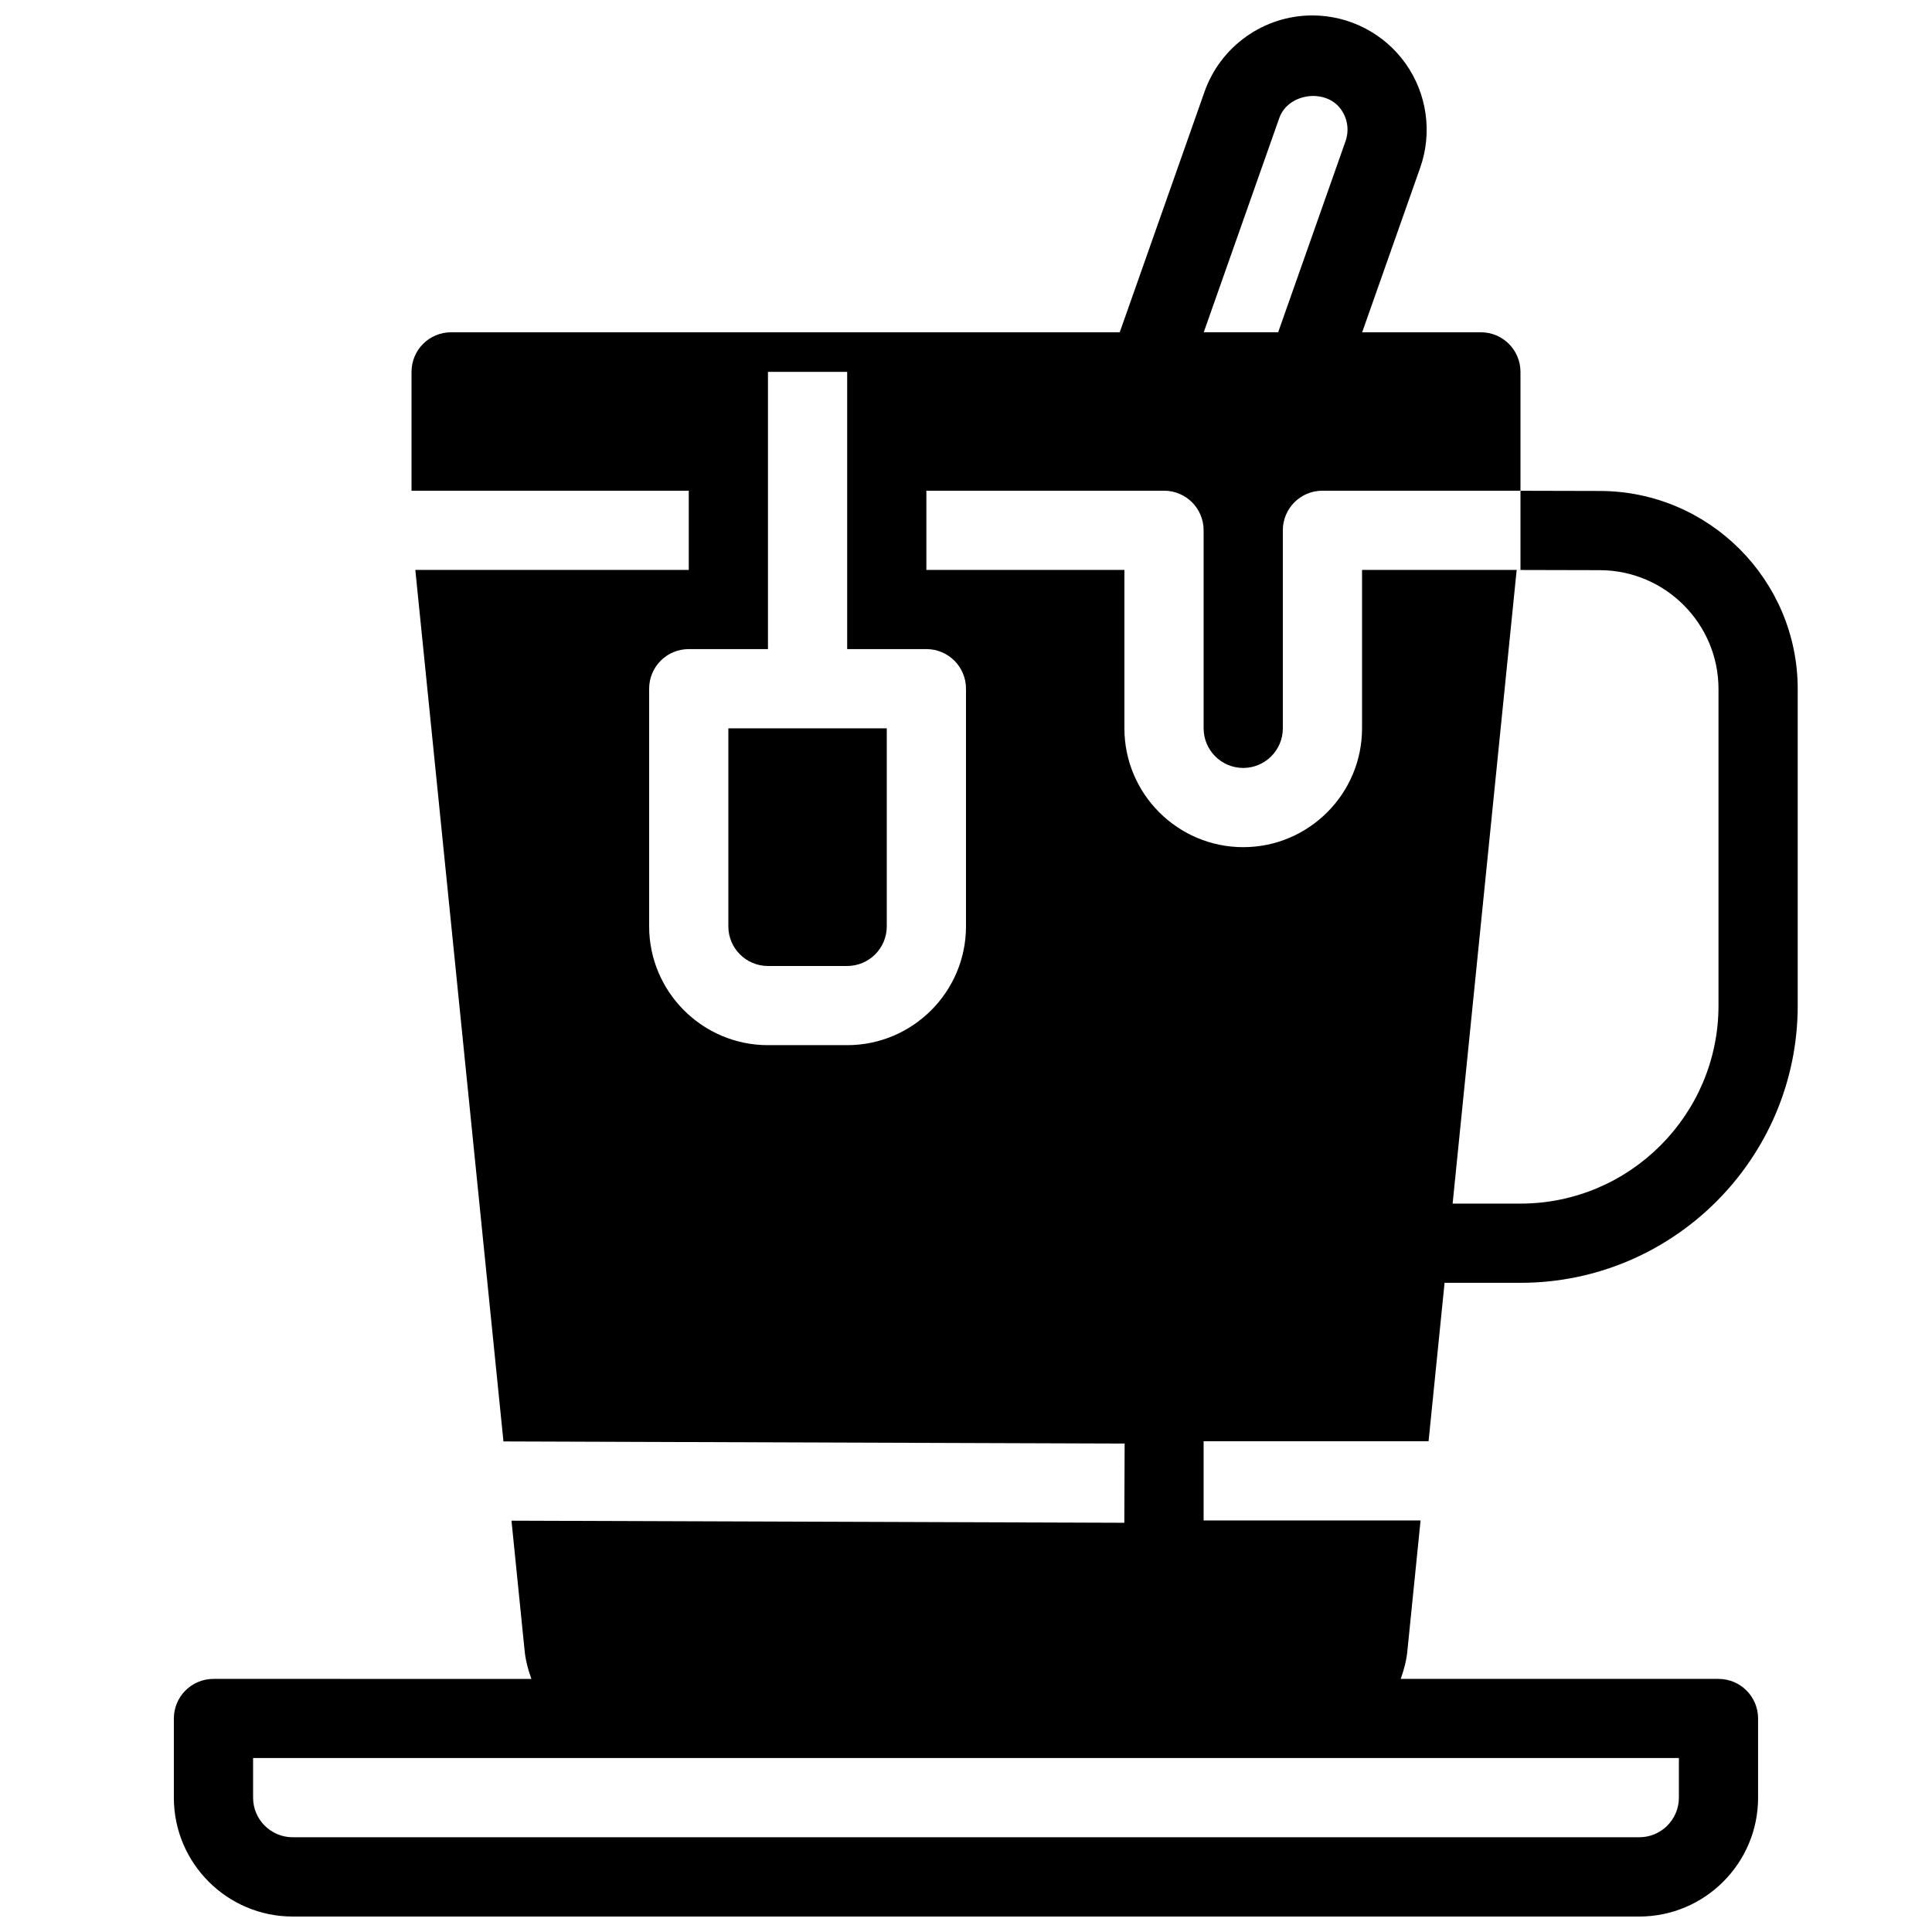 <?xml version="1.0" encoding="UTF-8"?>
<!-- Uploaded to: SVG Repo, www.svgrepo.com, Generator: SVG Repo Mixer Tools -->
<svg width="800px" height="800px" version="1.1" viewBox="144 144 512 512" xmlns="http://www.w3.org/2000/svg">
 <defs>
  <clipPath id="a">
   <path d="m190 148.09h431v503.81h-431z"/>
  </clipPath>
 </defs>
 <g clip-path="url(#a)">
  <path d="m546.94 483.96c40.504 0 73.473-32.969 73.473-73.473v-83.895c0-28.875-23.488-52.418-52.375-52.48l-21.098-0.051v20.973h-41.984v41.984c0 17.359-14.129 31.488-31.488 31.488s-31.488-14.129-31.488-31.488v-41.984h-52.48v-20.992h62.977c5.805 0 10.496 4.691 10.496 10.496v52.48c0 5.793 4.703 10.496 10.496 10.496s10.496-4.703 10.496-10.496v-52.48c0-5.805 4.691-10.496 10.496-10.496h52.48v-31.488c0-5.805-4.691-10.496-10.496-10.496h-31.457l15.375-43.602c3.266-9.258 1.828-19.566-3.84-27.574-5.664-8.008-14.914-12.793-24.738-12.793-12.824 0-24.297 8.125-28.57 20.215l-22.473 63.754h-177.19c-5.805 0-10.496 4.691-10.496 10.496v31.488h73.473v20.992h-72.465l23.355 230.96 164.62 0.566-0.082 20.992-162.41-0.555 3.441 34.051c0.23 2.762 0.934 5.363 1.836 7.883l-84.254-0.004c-5.805 0-10.496 4.691-10.496 10.496v20.992c0 17.359 14.129 31.488 31.488 31.488h356.86c17.359 0 31.488-14.129 31.488-31.488v-20.992c0-5.805-4.691-10.496-10.496-10.496h-84.211c0.883-2.457 1.562-5.008 1.793-7.695l3.469-34.301h-57.496v-20.992h59.617l4.242-41.984zm-1.008-188.91 22.062 0.051c17.32 0.043 31.426 14.168 31.426 31.488v83.898c0 28.938-23.543 52.48-52.48 52.48h-17.98zm-62.91-119.77c2.32-6.602 12.344-7.957 16.363-2.277 1.773 2.5 2.195 5.582 1.176 8.469l-17.836 50.582h-19.723zm-83.023 214.21c0 17.359-14.129 31.488-31.488 31.488h-20.992c-17.359 0-31.488-14.129-31.488-31.488v-62.977c0-5.805 4.691-10.496 10.496-10.496h20.992v-73.473h20.992v73.473h20.992c5.805 0 10.496 4.691 10.496 10.496zm85.645 220.41h103.28v10.496c0 5.793-4.703 10.496-10.496 10.496h-356.86c-5.793 0-10.496-4.703-10.496-10.496v-10.496z"/>
 </g>
 <path d="m337.02 389.5c0 5.793 4.703 10.496 10.496 10.496h20.992c5.793 0 10.496-4.703 10.496-10.496v-52.48h-41.984z"/>
</svg>
